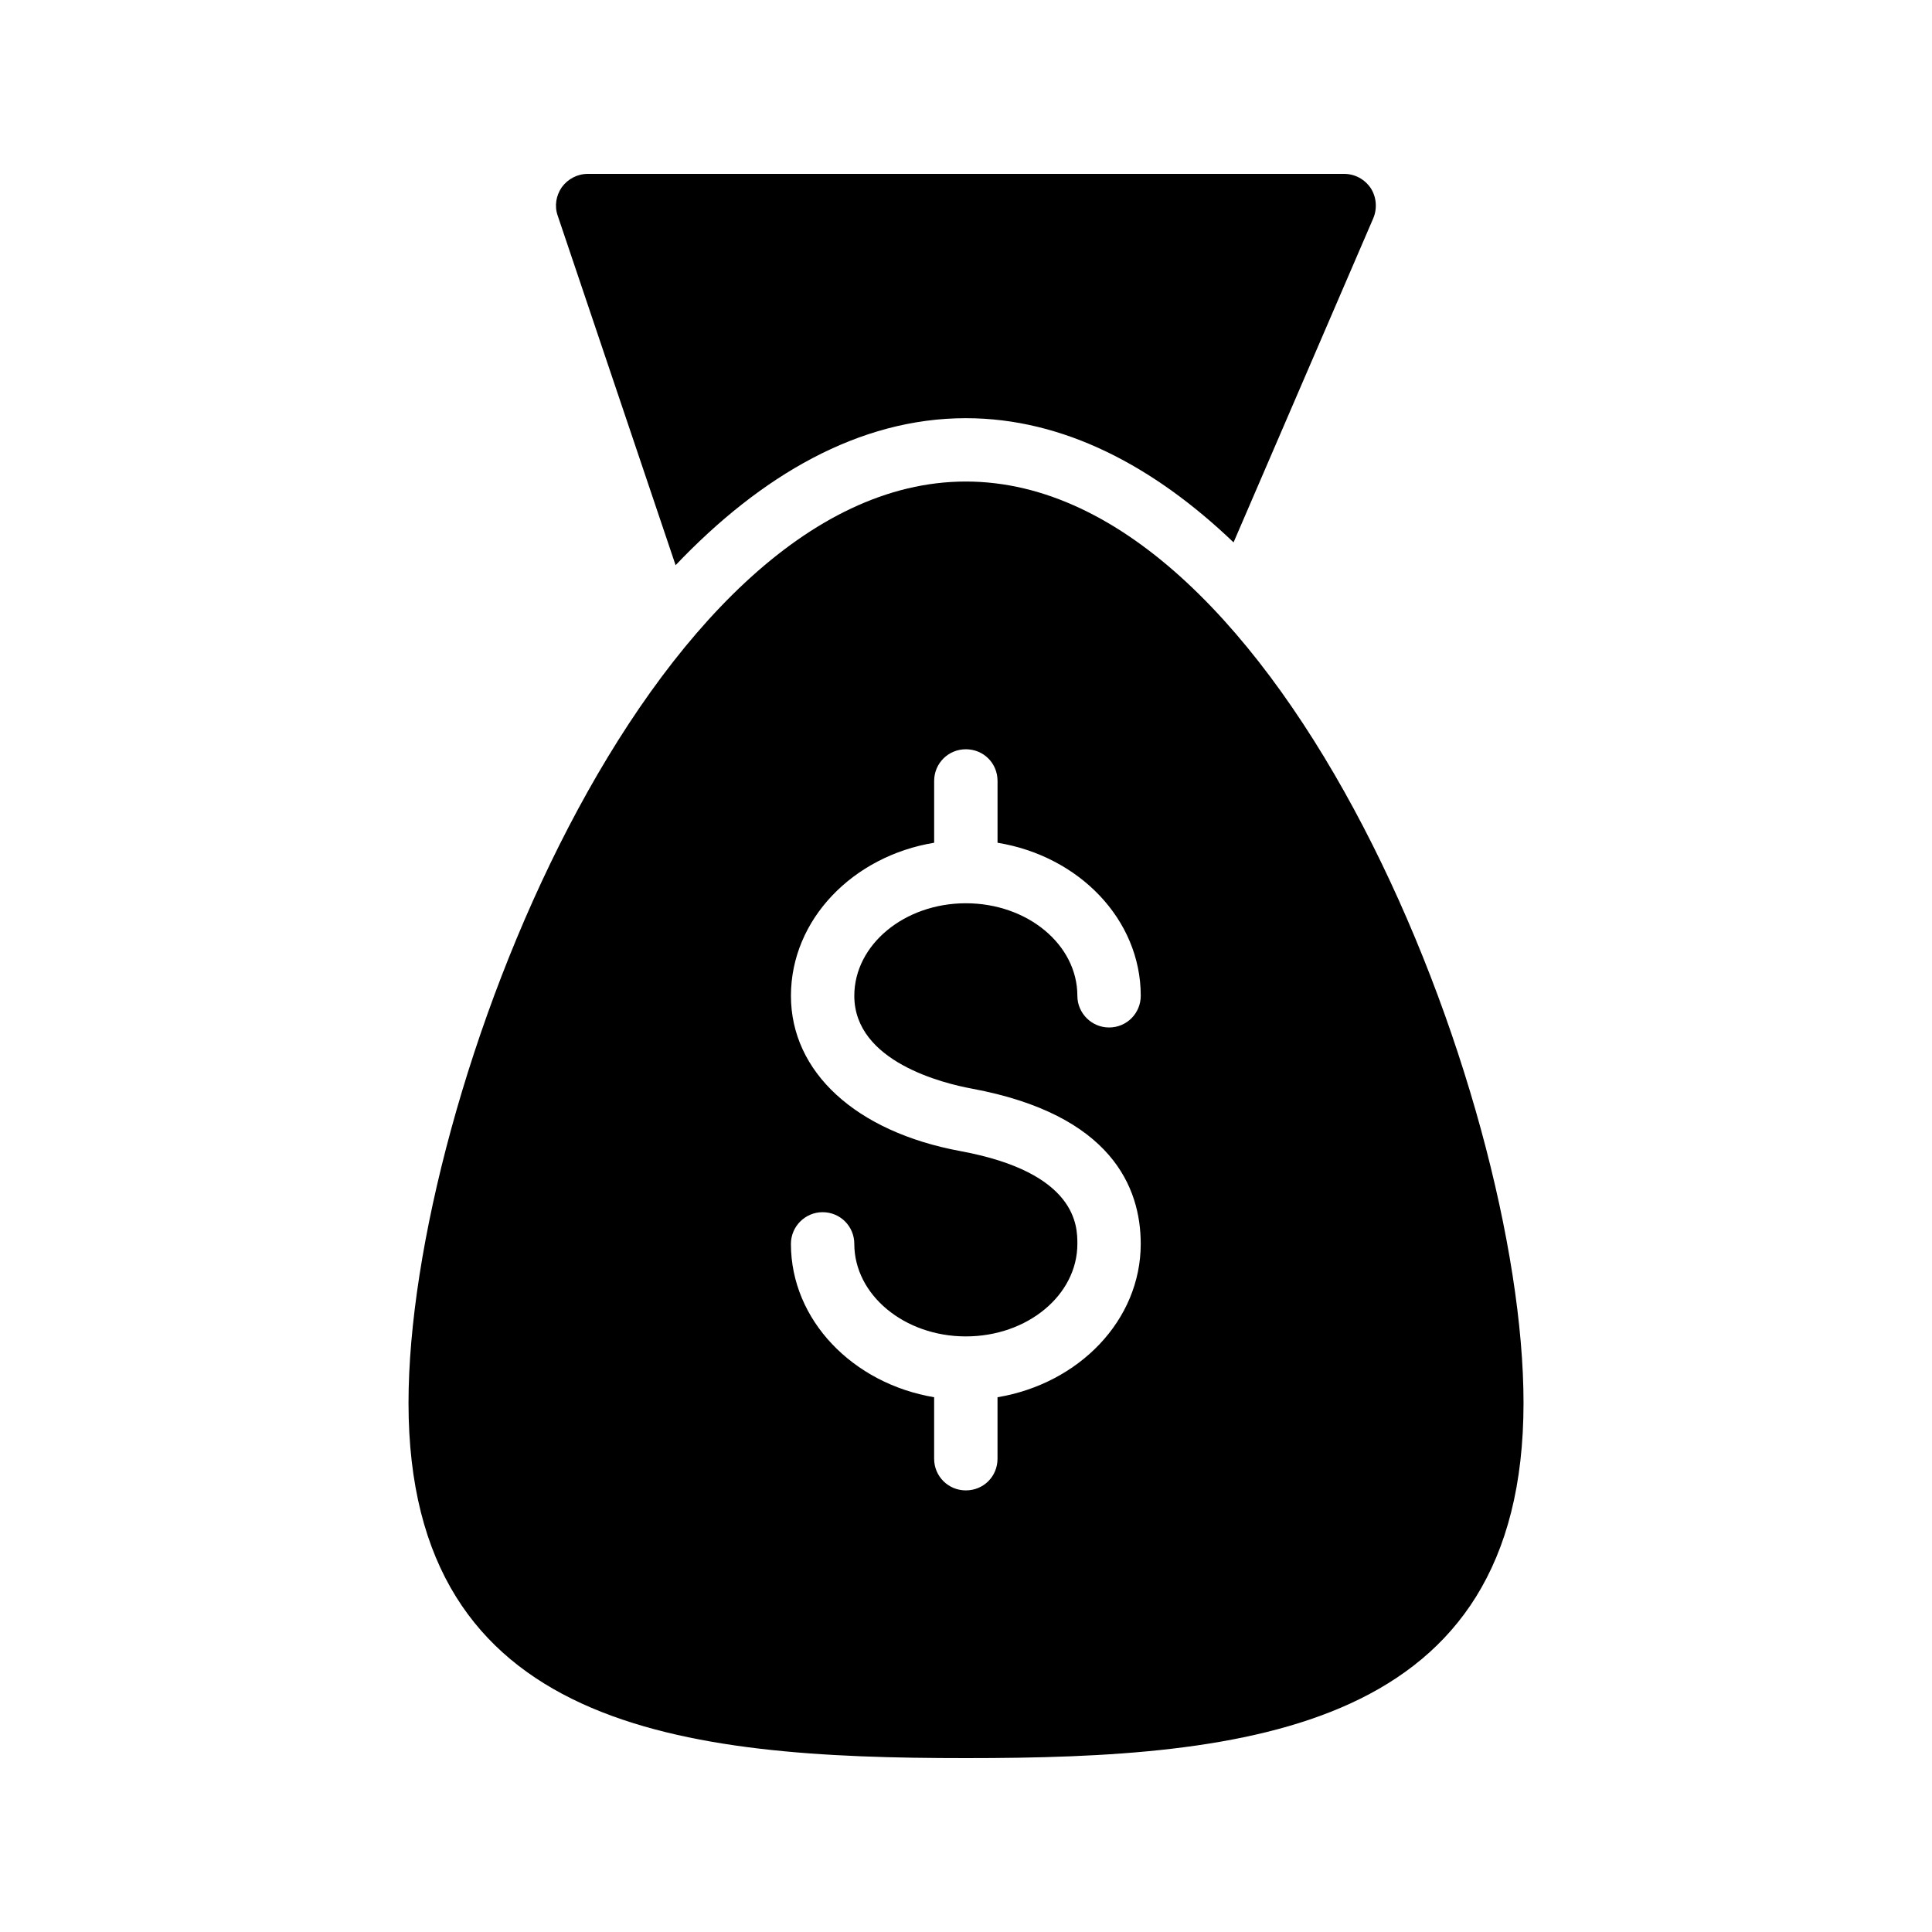 <?xml version="1.0" encoding="UTF-8"?>
<!-- Uploaded to: ICON Repo, www.iconrepo.com, Generator: ICON Repo Mixer Tools -->
<svg fill="#000000" width="800px" height="800px" version="1.1" viewBox="144 144 512 512" xmlns="http://www.w3.org/2000/svg">
 <g>
  <path d="m500.21 190.08h-200.43c-2.773 0-5.289 1.344-6.887 3.527-1.512 2.184-2.016 4.953-1.09 7.559l31.238 92.617c22.586-23.762 48.617-38.961 76.914-38.961 25.863 0 49.793 12.68 70.953 32.914l37.027-85.898c1.094-2.602 0.84-5.625-0.672-7.977-1.594-2.356-4.195-3.781-7.051-3.781z"/>
  <path d="m399.96 609.92c74.816 0 147.79-7.305 147.79-94.129 0-81.449-63.898-244.18-147.79-244.18-83.801 0-147.7 162.73-147.7 244.18 0 86.824 72.965 94.129 147.7 94.129zm-1.512-160.88c-27.625-5.121-44.84-20.906-44.84-41.145s16.457-37.031 37.953-40.559v-16.375c0-4.703 3.777-8.398 8.398-8.398 4.703 0 8.398 3.695 8.398 8.398v16.375c21.578 3.527 37.953 20.32 37.953 40.559 0 4.617-3.695 8.398-8.398 8.398-4.617 0-8.398-3.777-8.398-8.398 0-13.52-13.184-24.52-29.559-24.52-16.289 0-29.555 11-29.555 24.52 0 17.551 23.848 23.258 31.152 24.602 37.031 6.887 44.754 26.199 44.754 41.145 0 20.238-16.375 37.031-37.953 40.641v16.289c0 4.703-3.695 8.398-8.398 8.398-4.617 0-8.398-3.695-8.398-8.398v-16.289c-21.496-3.609-37.953-20.402-37.953-40.641 0-4.617 3.777-8.398 8.398-8.398 4.703 0 8.398 3.777 8.398 8.398 0 13.52 13.266 24.52 29.555 24.52 16.375 0 29.559-11 29.559-24.52 0-4.617 0-18.891-31.066-24.602z"/>
 </g>
</svg>
